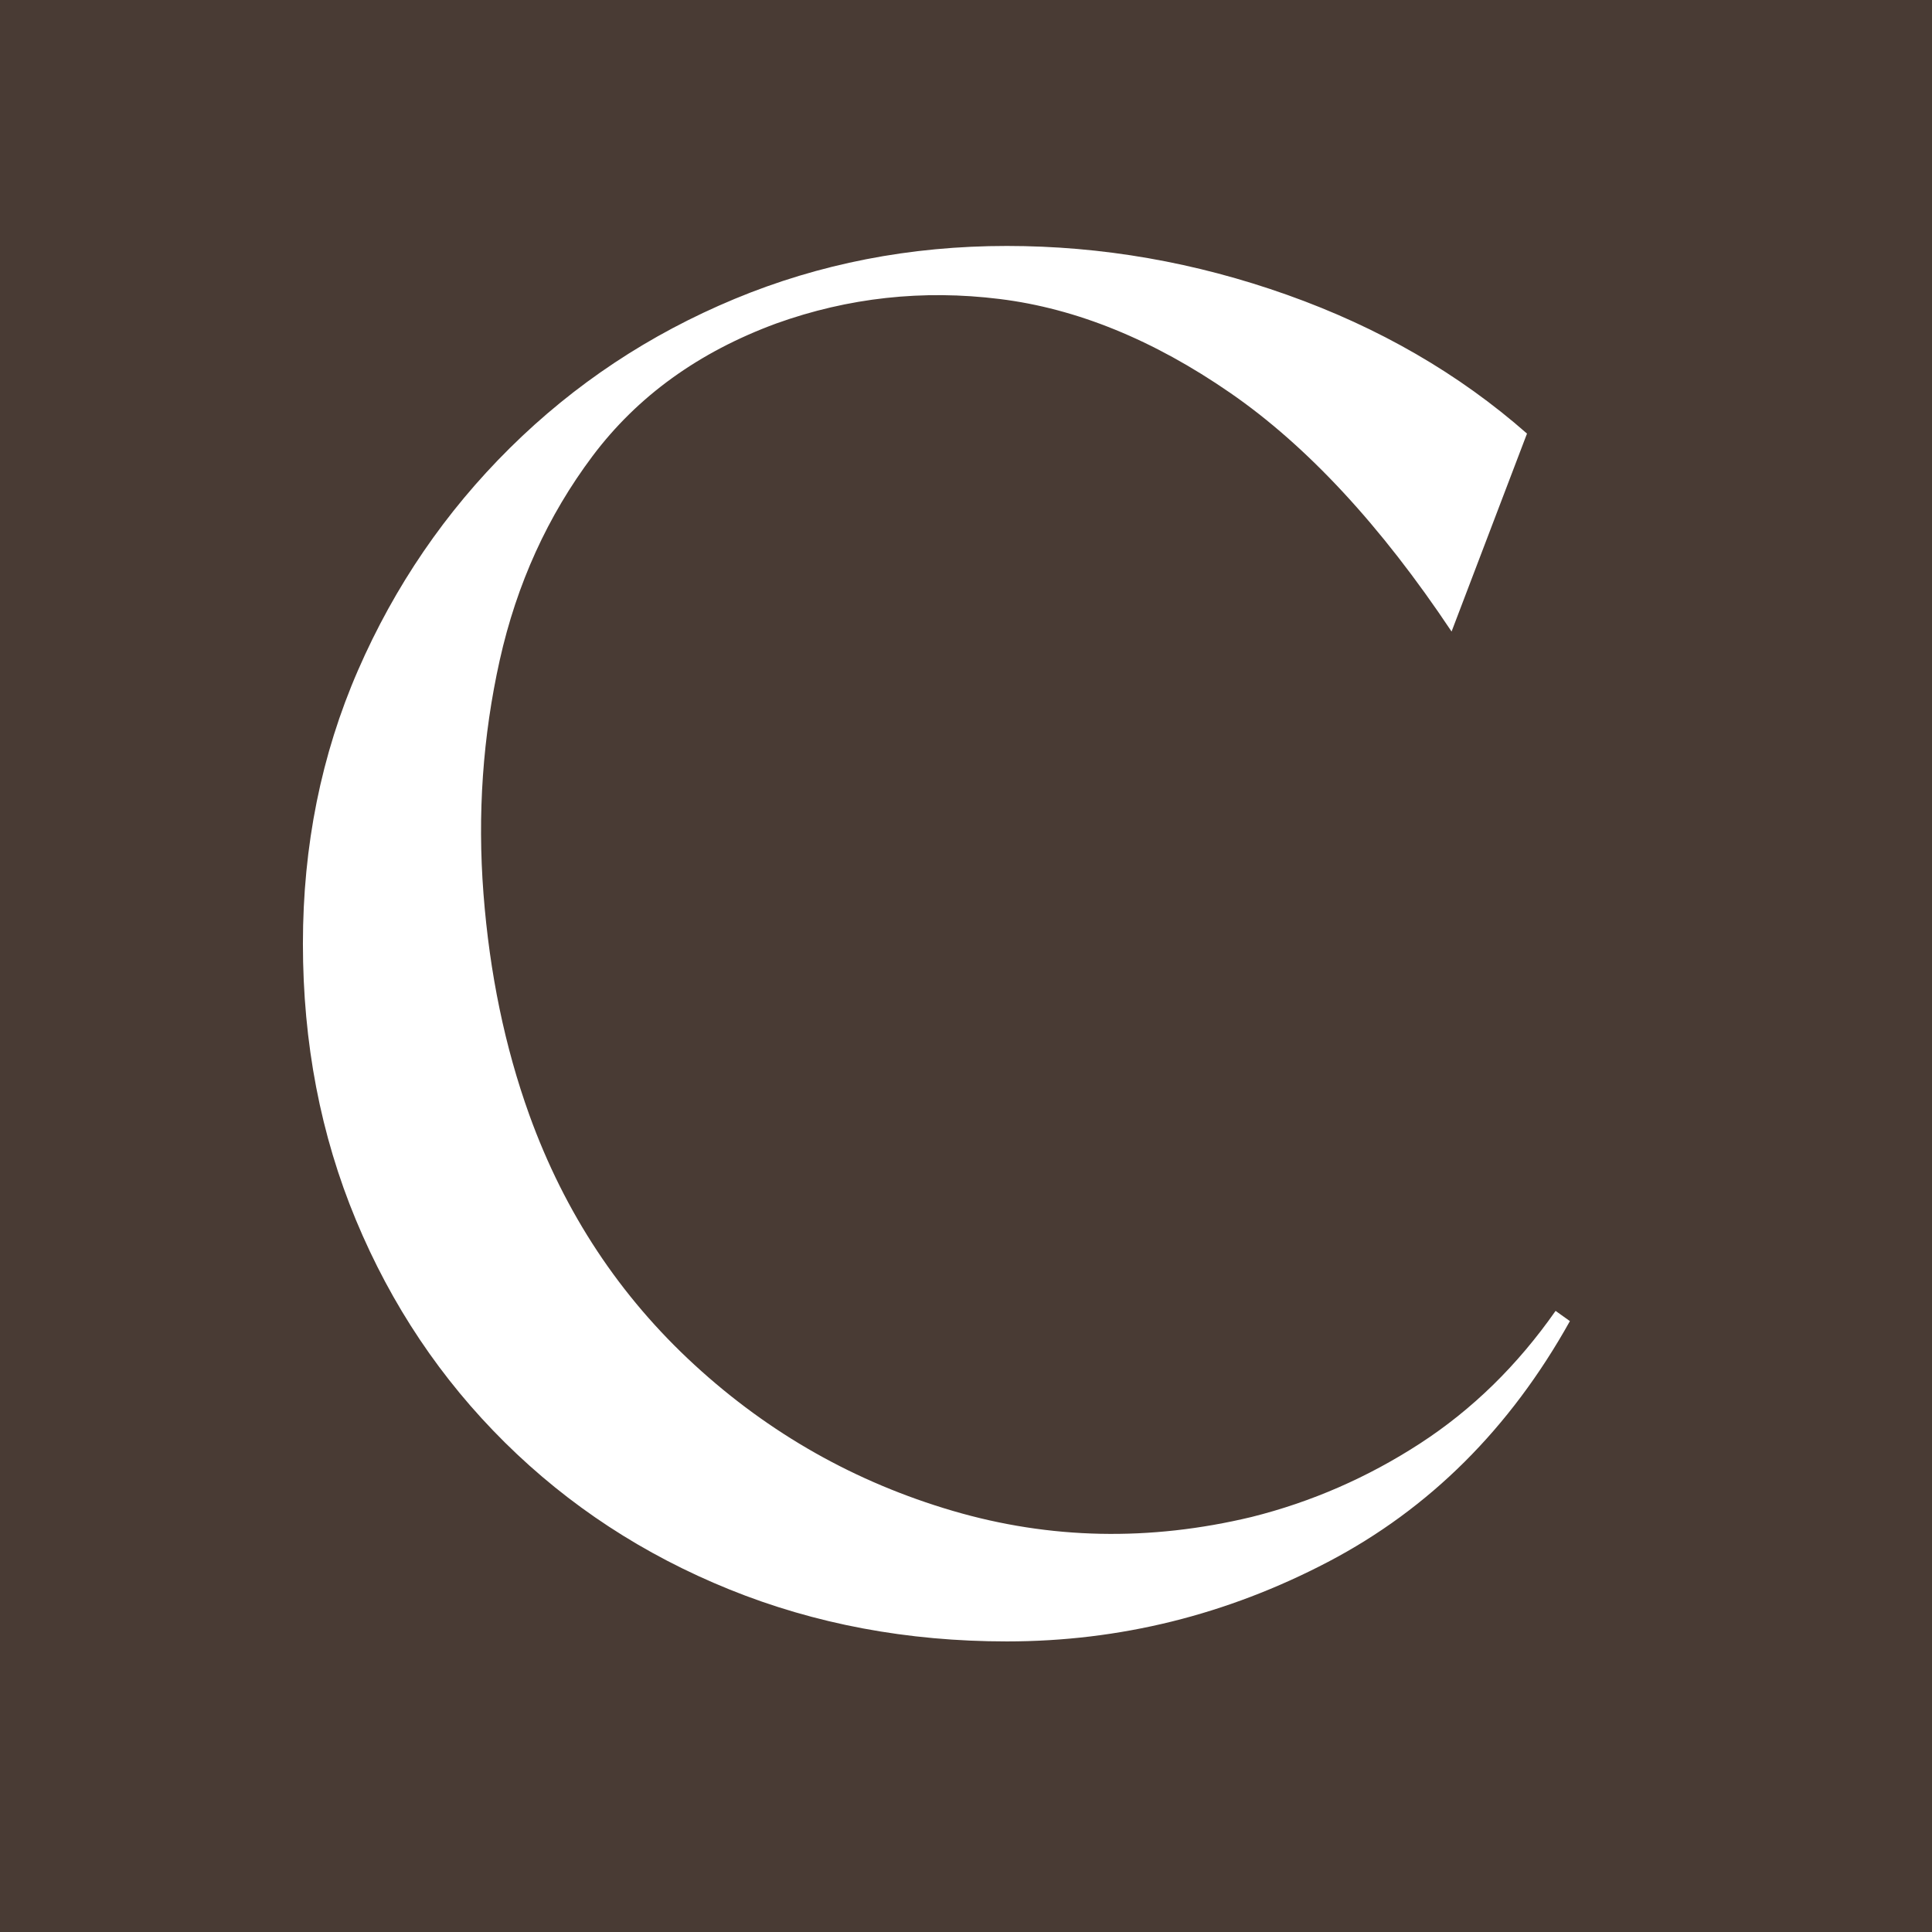 <svg xmlns="http://www.w3.org/2000/svg" xmlns:xlink="http://www.w3.org/1999/xlink" width="500" zoomAndPan="magnify" viewBox="0 0 375 375" height="500" preserveAspectRatio="xMidYMid meet" version="1.0"><defs><g/><clipPath id="b910d77f3c"><path d="M 61 337 L 210 337 L 210 375 L 61 375 Z M 61 337 " clip-rule="nonzero"/></clipPath><clipPath id="406445c9a0"><path d="M 63.668 321.781 L 213.266 332.73 L 209.105 389.578 L 59.508 378.629 Z M 63.668 321.781 " clip-rule="nonzero"/></clipPath><clipPath id="185687adbc"><path d="M 63.668 321.781 L 213.266 332.73 L 209.105 389.578 L 59.508 378.629 Z M 63.668 321.781 " clip-rule="nonzero"/></clipPath></defs><rect x="-37.5" width="450" fill="#ffffff" y="-37.5" height="450" fill-opacity="1"/><rect x="-37.5" width="450" fill="#493b34" y="-37.5" height="450" fill-opacity="1"/><g clip-path="url(#b910d77f3c)"><g clip-path="url(#406445c9a0)"><g clip-path="url(#185687adbc)"><path fill="#493b34" d="M 191.52 388.539 C 190.648 387.535 189.754 386.555 188.836 385.598 C 187.918 384.641 186.977 383.703 186.016 382.793 C 185.051 381.879 184.066 380.992 183.059 380.129 C 182.051 379.262 181.023 378.426 179.977 377.609 C 178.926 376.797 177.859 376.008 176.773 375.246 C 175.688 374.484 174.582 373.75 173.457 373.043 C 172.336 372.336 171.195 371.656 170.039 371.004 C 168.887 370.355 167.715 369.73 166.527 369.137 C 165.34 368.543 164.141 367.977 162.926 367.441 C 161.715 366.906 160.488 366.398 159.246 365.926 C 158.008 365.449 156.758 365.004 155.5 364.59 C 154.238 364.176 152.969 363.793 151.688 363.438 C 150.41 363.086 149.121 362.766 147.828 362.477 C 146.531 362.188 145.23 361.93 143.926 361.703 C 142.617 361.477 141.305 361.285 139.988 361.125 C 138.672 360.961 137.352 360.832 136.027 360.734 C 134.703 360.641 133.379 360.574 132.051 360.543 C 130.727 360.512 129.398 360.512 128.07 360.543 C 126.746 360.578 125.422 360.641 124.098 360.738 C 122.773 360.836 121.453 360.969 120.137 361.129 C 118.82 361.293 117.508 361.484 116.199 361.711 C 114.895 361.938 113.59 362.199 112.297 362.488 C 111 362.777 109.715 363.098 108.438 363.453 C 107.156 363.805 105.887 364.191 104.625 364.605 C 103.367 365.02 102.117 365.465 100.879 365.941 C 99.641 366.418 98.414 366.926 97.199 367.461 C 95.988 368 94.785 368.562 93.602 369.16 C 92.414 369.754 91.246 370.379 90.09 371.031 C 88.934 371.684 87.793 372.363 86.672 373.07 C 85.551 373.781 84.445 374.516 83.359 375.277 C 82.273 376.039 81.207 376.828 80.16 377.641 C 79.113 378.457 78.086 379.297 77.078 380.16 L 61.82 362.41 C 63.117 361.297 64.441 360.215 65.789 359.164 C 67.137 358.113 68.512 357.098 69.91 356.117 C 71.309 355.137 72.73 354.188 74.176 353.277 C 75.621 352.363 77.09 351.488 78.578 350.645 C 80.066 349.805 81.574 349 83.102 348.234 C 84.629 347.469 86.172 346.738 87.738 346.047 C 89.301 345.355 90.879 344.703 92.473 344.09 C 94.07 343.477 95.68 342.902 97.301 342.367 C 98.926 341.832 100.559 341.336 102.207 340.883 C 103.855 340.426 105.512 340.012 107.18 339.637 C 108.848 339.266 110.523 338.93 112.207 338.641 C 113.891 338.348 115.582 338.098 117.277 337.887 C 118.977 337.68 120.676 337.512 122.379 337.387 C 124.086 337.258 125.793 337.176 127.5 337.133 C 129.207 337.09 130.918 337.09 132.625 337.133 C 134.336 337.172 136.043 337.254 137.746 337.379 C 139.449 337.504 141.152 337.672 142.848 337.879 C 144.543 338.086 146.234 338.336 147.918 338.629 C 149.602 338.918 151.277 339.25 152.945 339.621 C 154.613 339.996 156.273 340.41 157.922 340.863 C 159.566 341.316 161.203 341.812 162.828 342.344 C 164.449 342.879 166.062 343.453 167.656 344.066 C 169.25 344.68 170.832 345.328 172.395 346.02 C 173.957 346.711 175.504 347.438 177.031 348.203 C 178.559 348.969 180.07 349.773 181.559 350.613 C 183.047 351.449 184.512 352.328 185.961 353.238 C 187.406 354.148 188.828 355.094 190.227 356.078 C 191.629 357.059 193 358.074 194.352 359.121 C 195.703 360.168 197.023 361.25 198.32 362.363 C 199.617 363.477 200.887 364.621 202.129 365.797 C 203.371 366.973 204.582 368.176 205.762 369.41 C 206.945 370.645 208.098 371.906 209.215 373.199 Z M 191.52 388.539 " fill-opacity="1" fill-rule="nonzero"/></g></g></g><g fill="#ffffff" fill-opacity="1"><g transform="translate(58.796, 318.598)"><g><path d="M 237.594 -234.438 L 222.953 -196.016 C 209.223 -216.609 194.898 -232.051 179.984 -242.344 C 165.066 -252.645 150.148 -258.719 135.234 -260.562 C 120.316 -262.414 105.863 -260.832 91.875 -255.812 C 76.82 -250.27 64.938 -241.691 56.219 -230.078 C 47.508 -218.461 41.504 -205.258 38.203 -190.469 C 34.91 -175.688 33.859 -160.57 35.047 -145.125 C 36.234 -129.688 39.203 -115.367 43.953 -102.172 C 50.816 -83.16 61.508 -66.988 76.031 -53.656 C 90.551 -40.32 107.25 -30.883 126.125 -25.344 C 145 -19.801 164.336 -19.406 184.141 -24.156 C 195.754 -27.062 206.645 -31.812 216.812 -38.406 C 226.977 -45.008 235.754 -53.594 243.141 -64.156 L 245.922 -62.172 C 234.297 -41.316 218.648 -25.738 198.984 -15.438 C 179.316 -5.145 158.531 0 136.625 0 C 117.352 0 99.398 -3.363 82.766 -10.094 C 66.129 -16.832 51.609 -26.336 39.203 -38.609 C 26.797 -50.891 17.16 -65.281 10.297 -81.781 C 3.43 -98.281 0 -116.164 0 -135.438 C 0 -154.438 3.562 -172.117 10.688 -188.484 C 17.82 -204.859 27.656 -219.25 40.188 -231.656 C 52.727 -244.062 67.25 -253.695 83.75 -260.562 C 100.25 -267.426 117.875 -270.859 136.625 -270.859 C 155.102 -270.859 173.25 -267.691 191.062 -261.359 C 208.883 -255.023 224.395 -246.051 237.594 -234.438 Z M 237.594 -234.438 "/></g></g></g></svg>